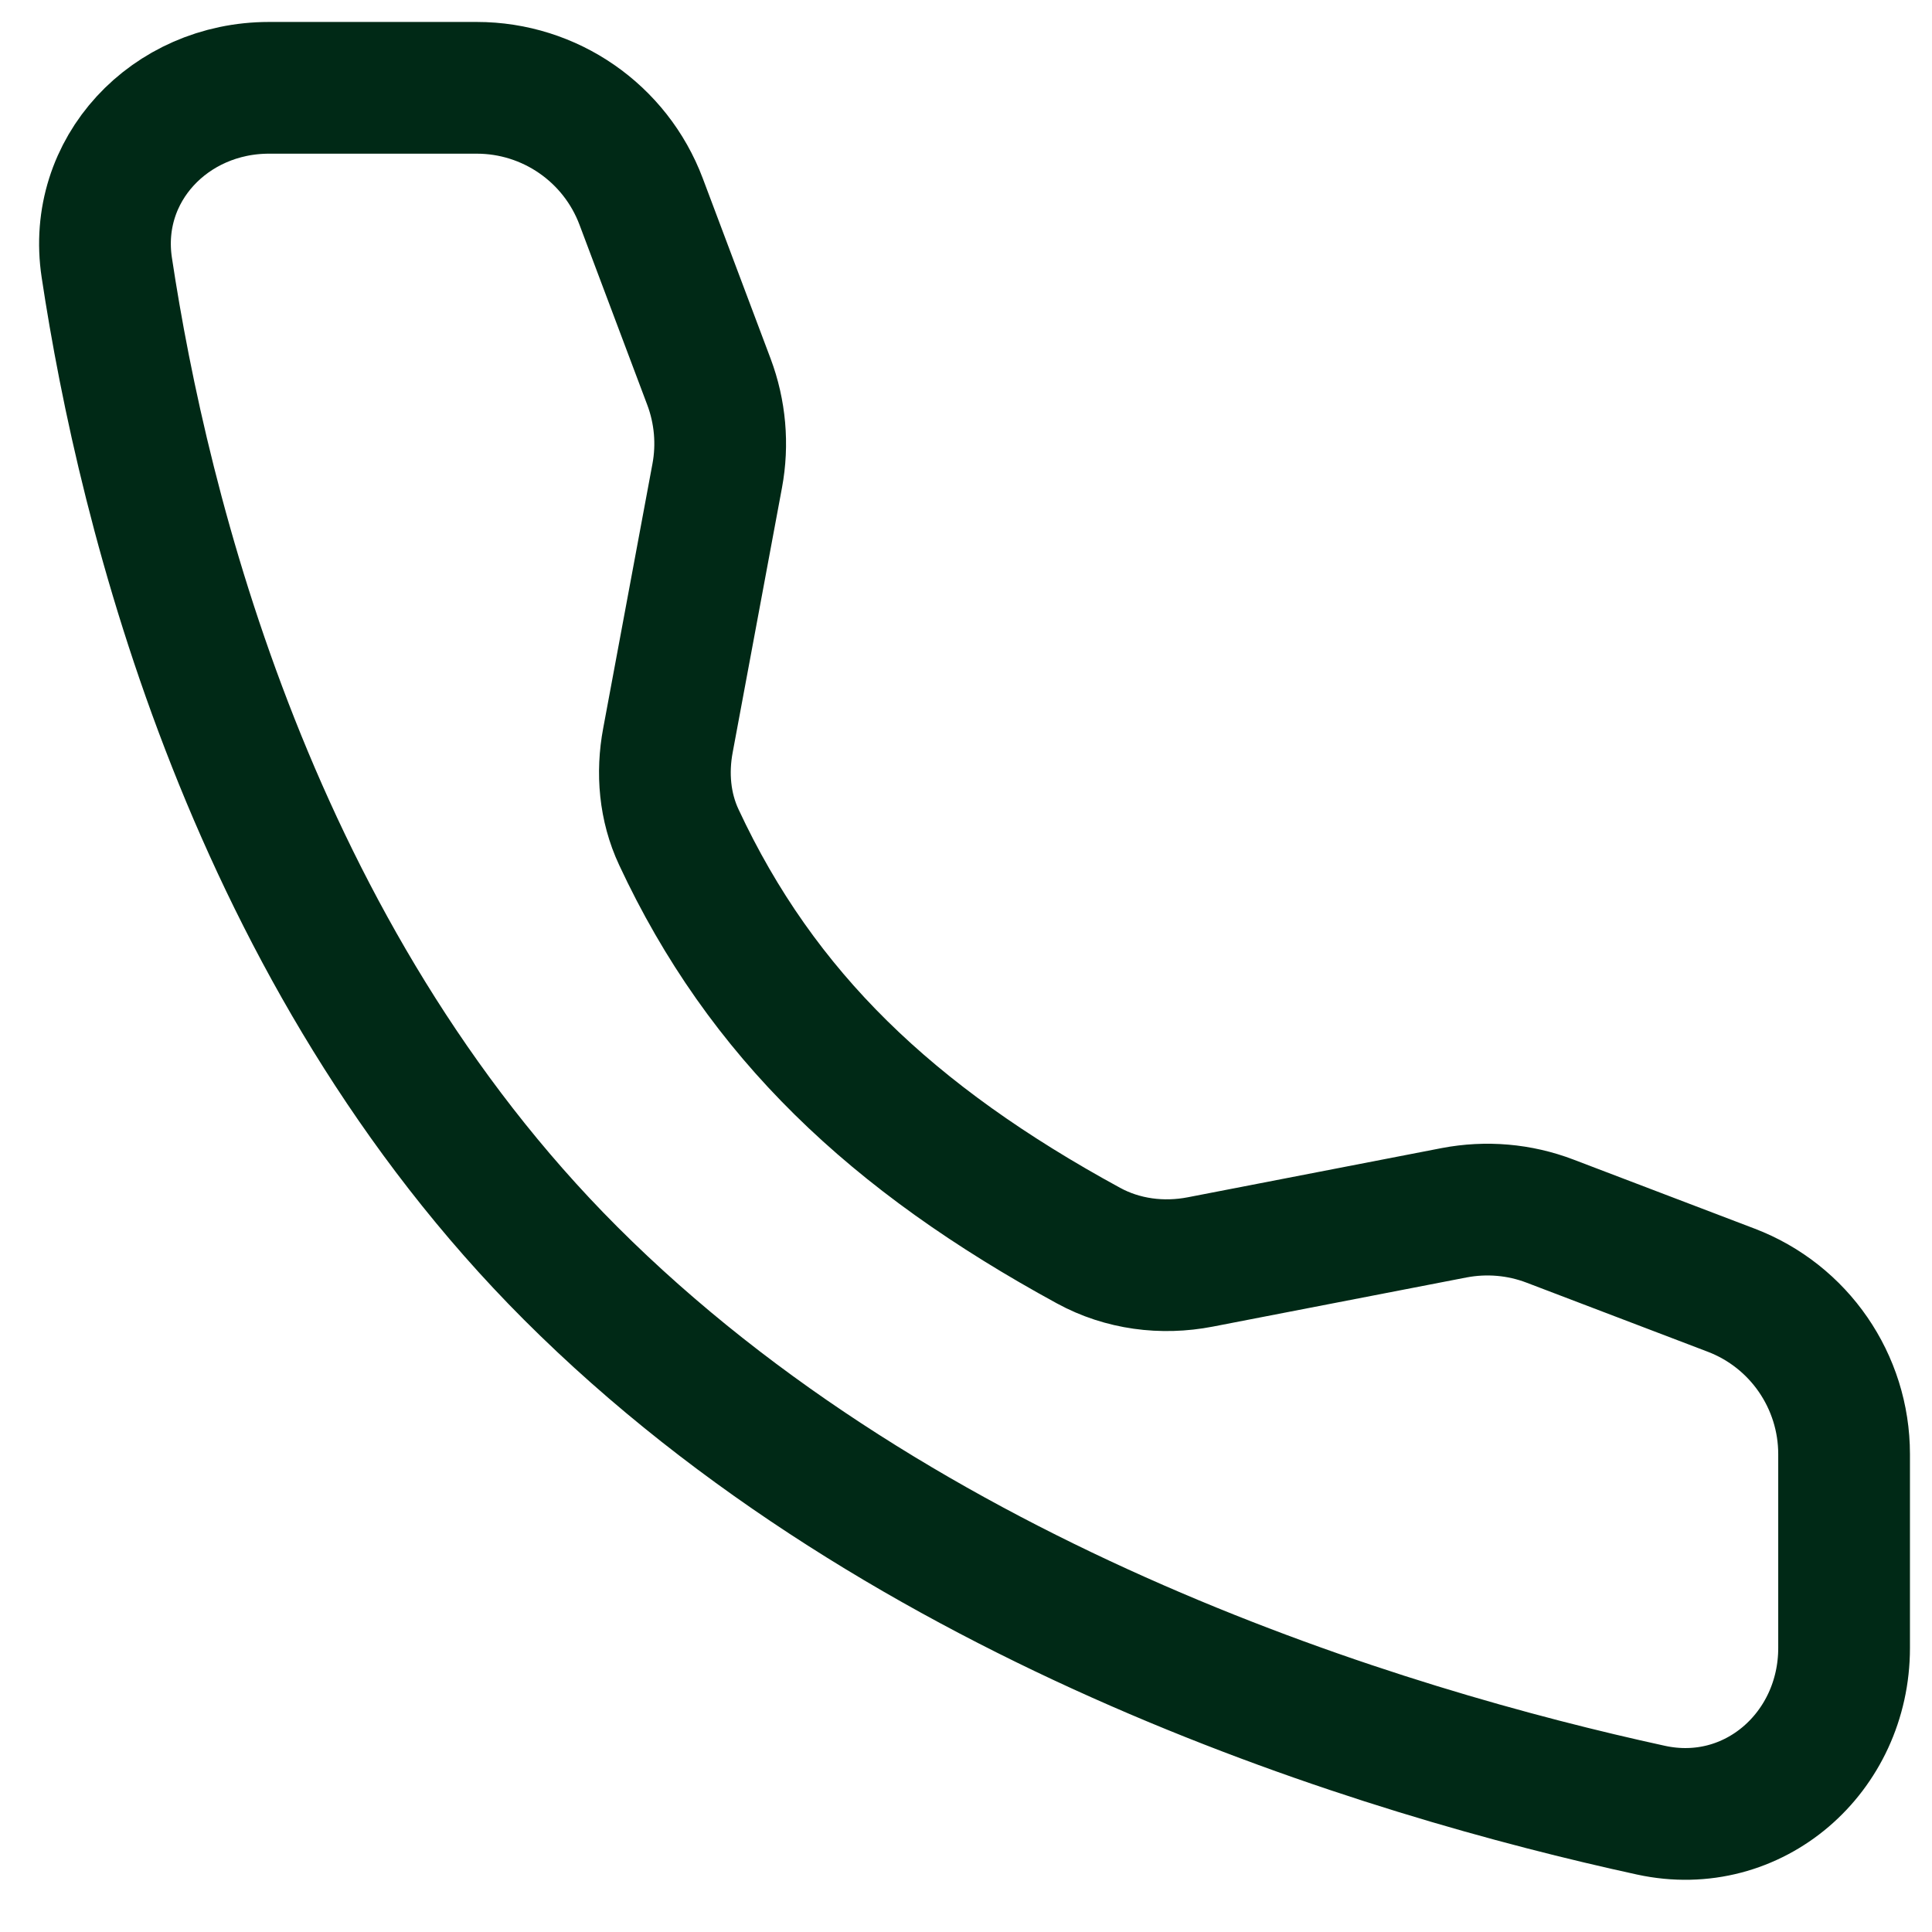 <?xml version="1.0" encoding="UTF-8"?> <svg xmlns="http://www.w3.org/2000/svg" width="22" height="22" viewBox="0 0 22 22" fill="none"><path d="M17.65 13.905C17.302 13.772 16.924 13.74 16.558 13.81L13.668 14.37C13.235 14.454 12.783 14.396 12.395 14.184C10.157 12.964 8.673 11.556 7.73 9.533C7.569 9.189 7.536 8.802 7.606 8.43L8.167 5.418C8.234 5.06 8.201 4.689 8.073 4.348L7.301 2.296C7.008 1.516 6.262 1 5.429 1H3.063C1.935 1 1.047 1.932 1.216 3.047C1.636 5.83 2.876 10.877 6.499 14.5C10.305 18.305 15.785 19.956 18.801 20.613C19.966 20.866 20.999 19.957 20.999 18.765V16.559C20.999 15.73 20.487 14.986 19.712 14.691L17.65 13.905Z" stroke="#002916" stroke-width="1.5" stroke-linecap="round" stroke-linejoin="round"></path></svg> 